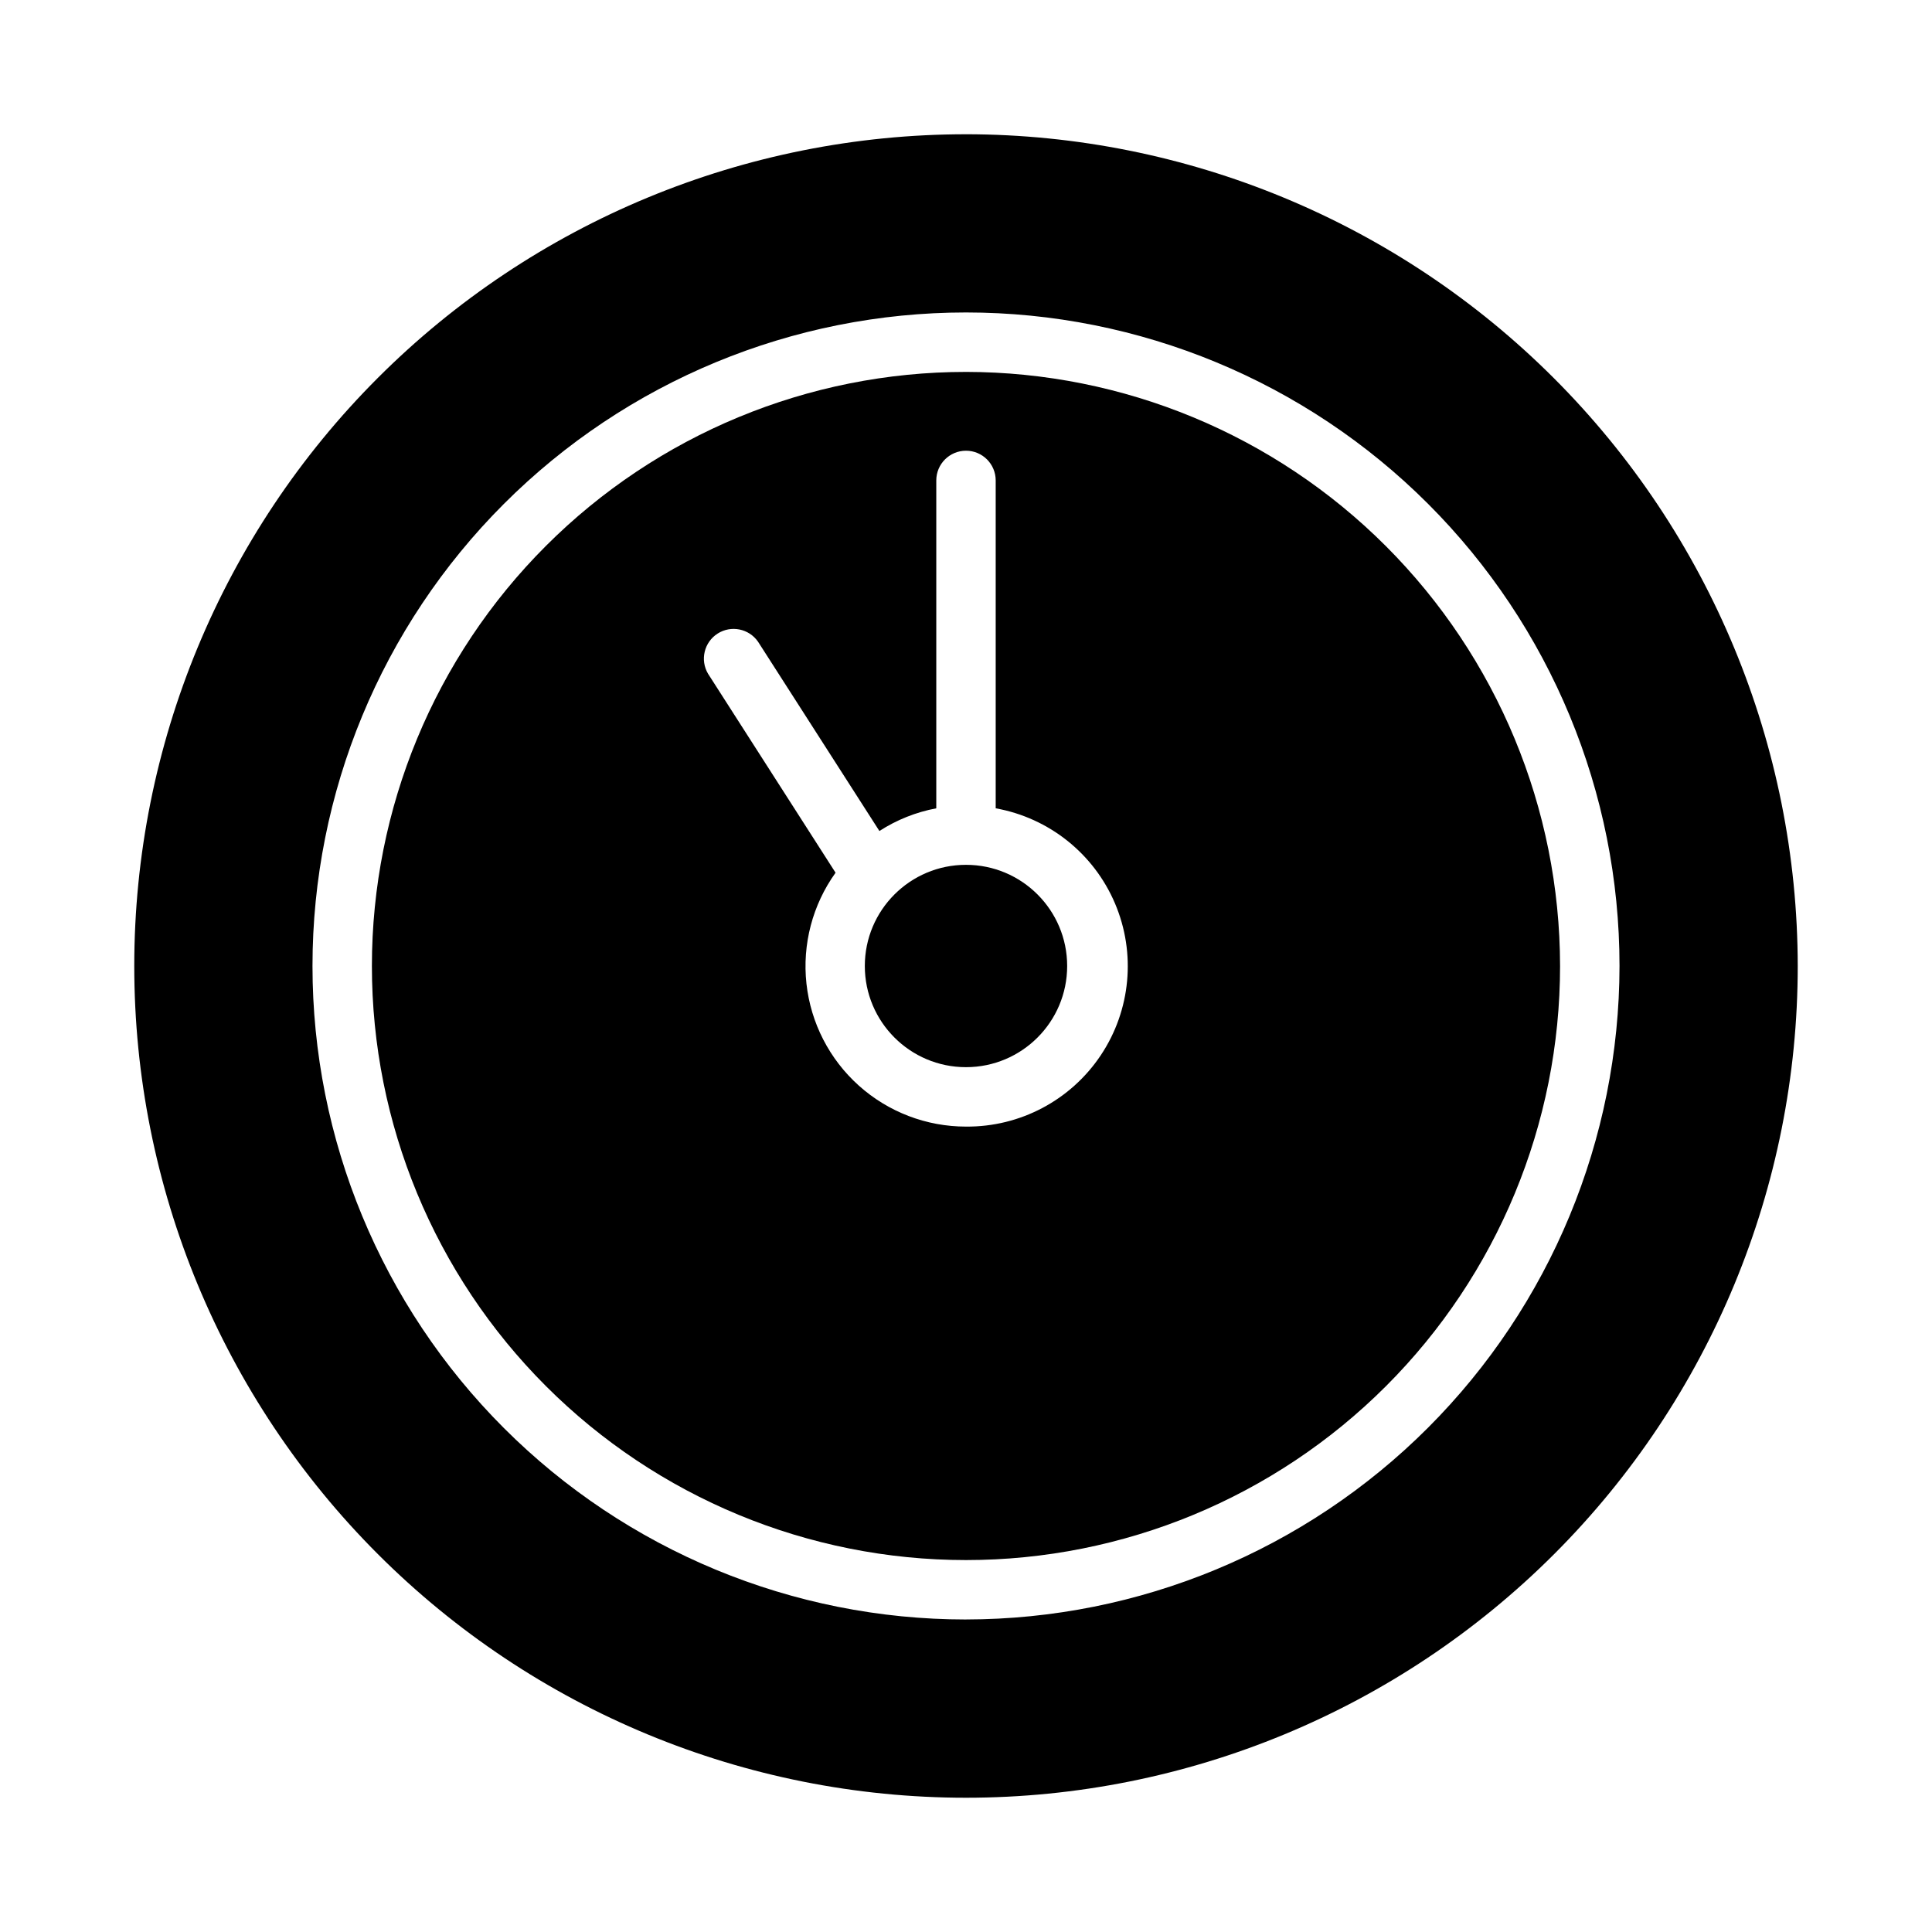 <?xml version="1.0" encoding="UTF-8"?>
<!-- Uploaded to: SVG Repo, www.svgrepo.com, Generator: SVG Repo Mixer Tools -->
<svg fill="#000000" width="800px" height="800px" version="1.1" viewBox="144 144 512 512" xmlns="http://www.w3.org/2000/svg">
 <g>
  <path d="m400 242.56c-41.758 0-81.805 16.586-111.33 46.113-29.527 29.523-46.113 69.57-46.113 111.33 0 41.754 16.586 81.801 46.113 111.32 29.523 29.527 69.57 46.113 111.33 46.113 41.754 0 81.801-16.586 111.32-46.113 29.527-29.523 46.113-69.57 46.113-111.32-0.047-41.742-16.648-81.762-46.164-111.28-29.516-29.516-69.535-46.117-111.27-46.164zm0 200c-10.48 0.004-20.59-3.859-28.391-10.852-7.805-6.992-12.75-16.617-13.891-27.031-1.137-10.418 1.609-20.887 7.715-29.398l-33.801-52.742h-0.004c-2.148-3.652-1.02-8.352 2.551-10.633 3.574-2.277 8.309-1.32 10.715 2.168l32.156 50.152c4.59-2.961 9.707-5.004 15.074-6.012v-86.891c0-4.348 3.527-7.875 7.875-7.875s7.871 3.527 7.871 7.875v86.891c14.109 2.531 25.996 12 31.609 25.191 5.613 13.191 4.203 28.324-3.758 40.246-7.957 11.926-21.391 19.035-35.723 18.91z"/>
  <path d="m400 179.58c-58.461 0-114.52 23.223-155.86 64.559s-64.559 97.398-64.559 155.86c0 58.457 23.223 114.52 64.559 155.86 41.336 41.336 97.398 64.559 155.86 64.559 58.457 0 114.52-23.223 155.86-64.559 41.336-41.336 64.559-97.398 64.559-155.86-0.066-58.438-23.309-114.46-64.633-155.79-41.32-41.324-97.344-64.566-155.78-64.633zm0 393.6c-45.934 0-89.984-18.246-122.46-50.727-32.48-32.477-50.727-76.527-50.727-122.46 0-45.934 18.246-89.984 50.727-122.46 32.477-32.48 76.527-50.727 122.46-50.727 45.93 0 89.98 18.246 122.46 50.727 32.48 32.477 50.727 76.527 50.727 122.46-0.051 45.914-18.316 89.934-50.781 122.4-32.469 32.465-76.488 50.73-122.4 50.781z"/>
  <path d="m426.81 400c0 14.805-12.008 26.812-26.812 26.812-14.809 0-26.812-12.008-26.812-26.812 0-14.809 12.004-26.812 26.812-26.812 14.805 0 26.812 12.004 26.812 26.812"/>
 </g>
</svg>